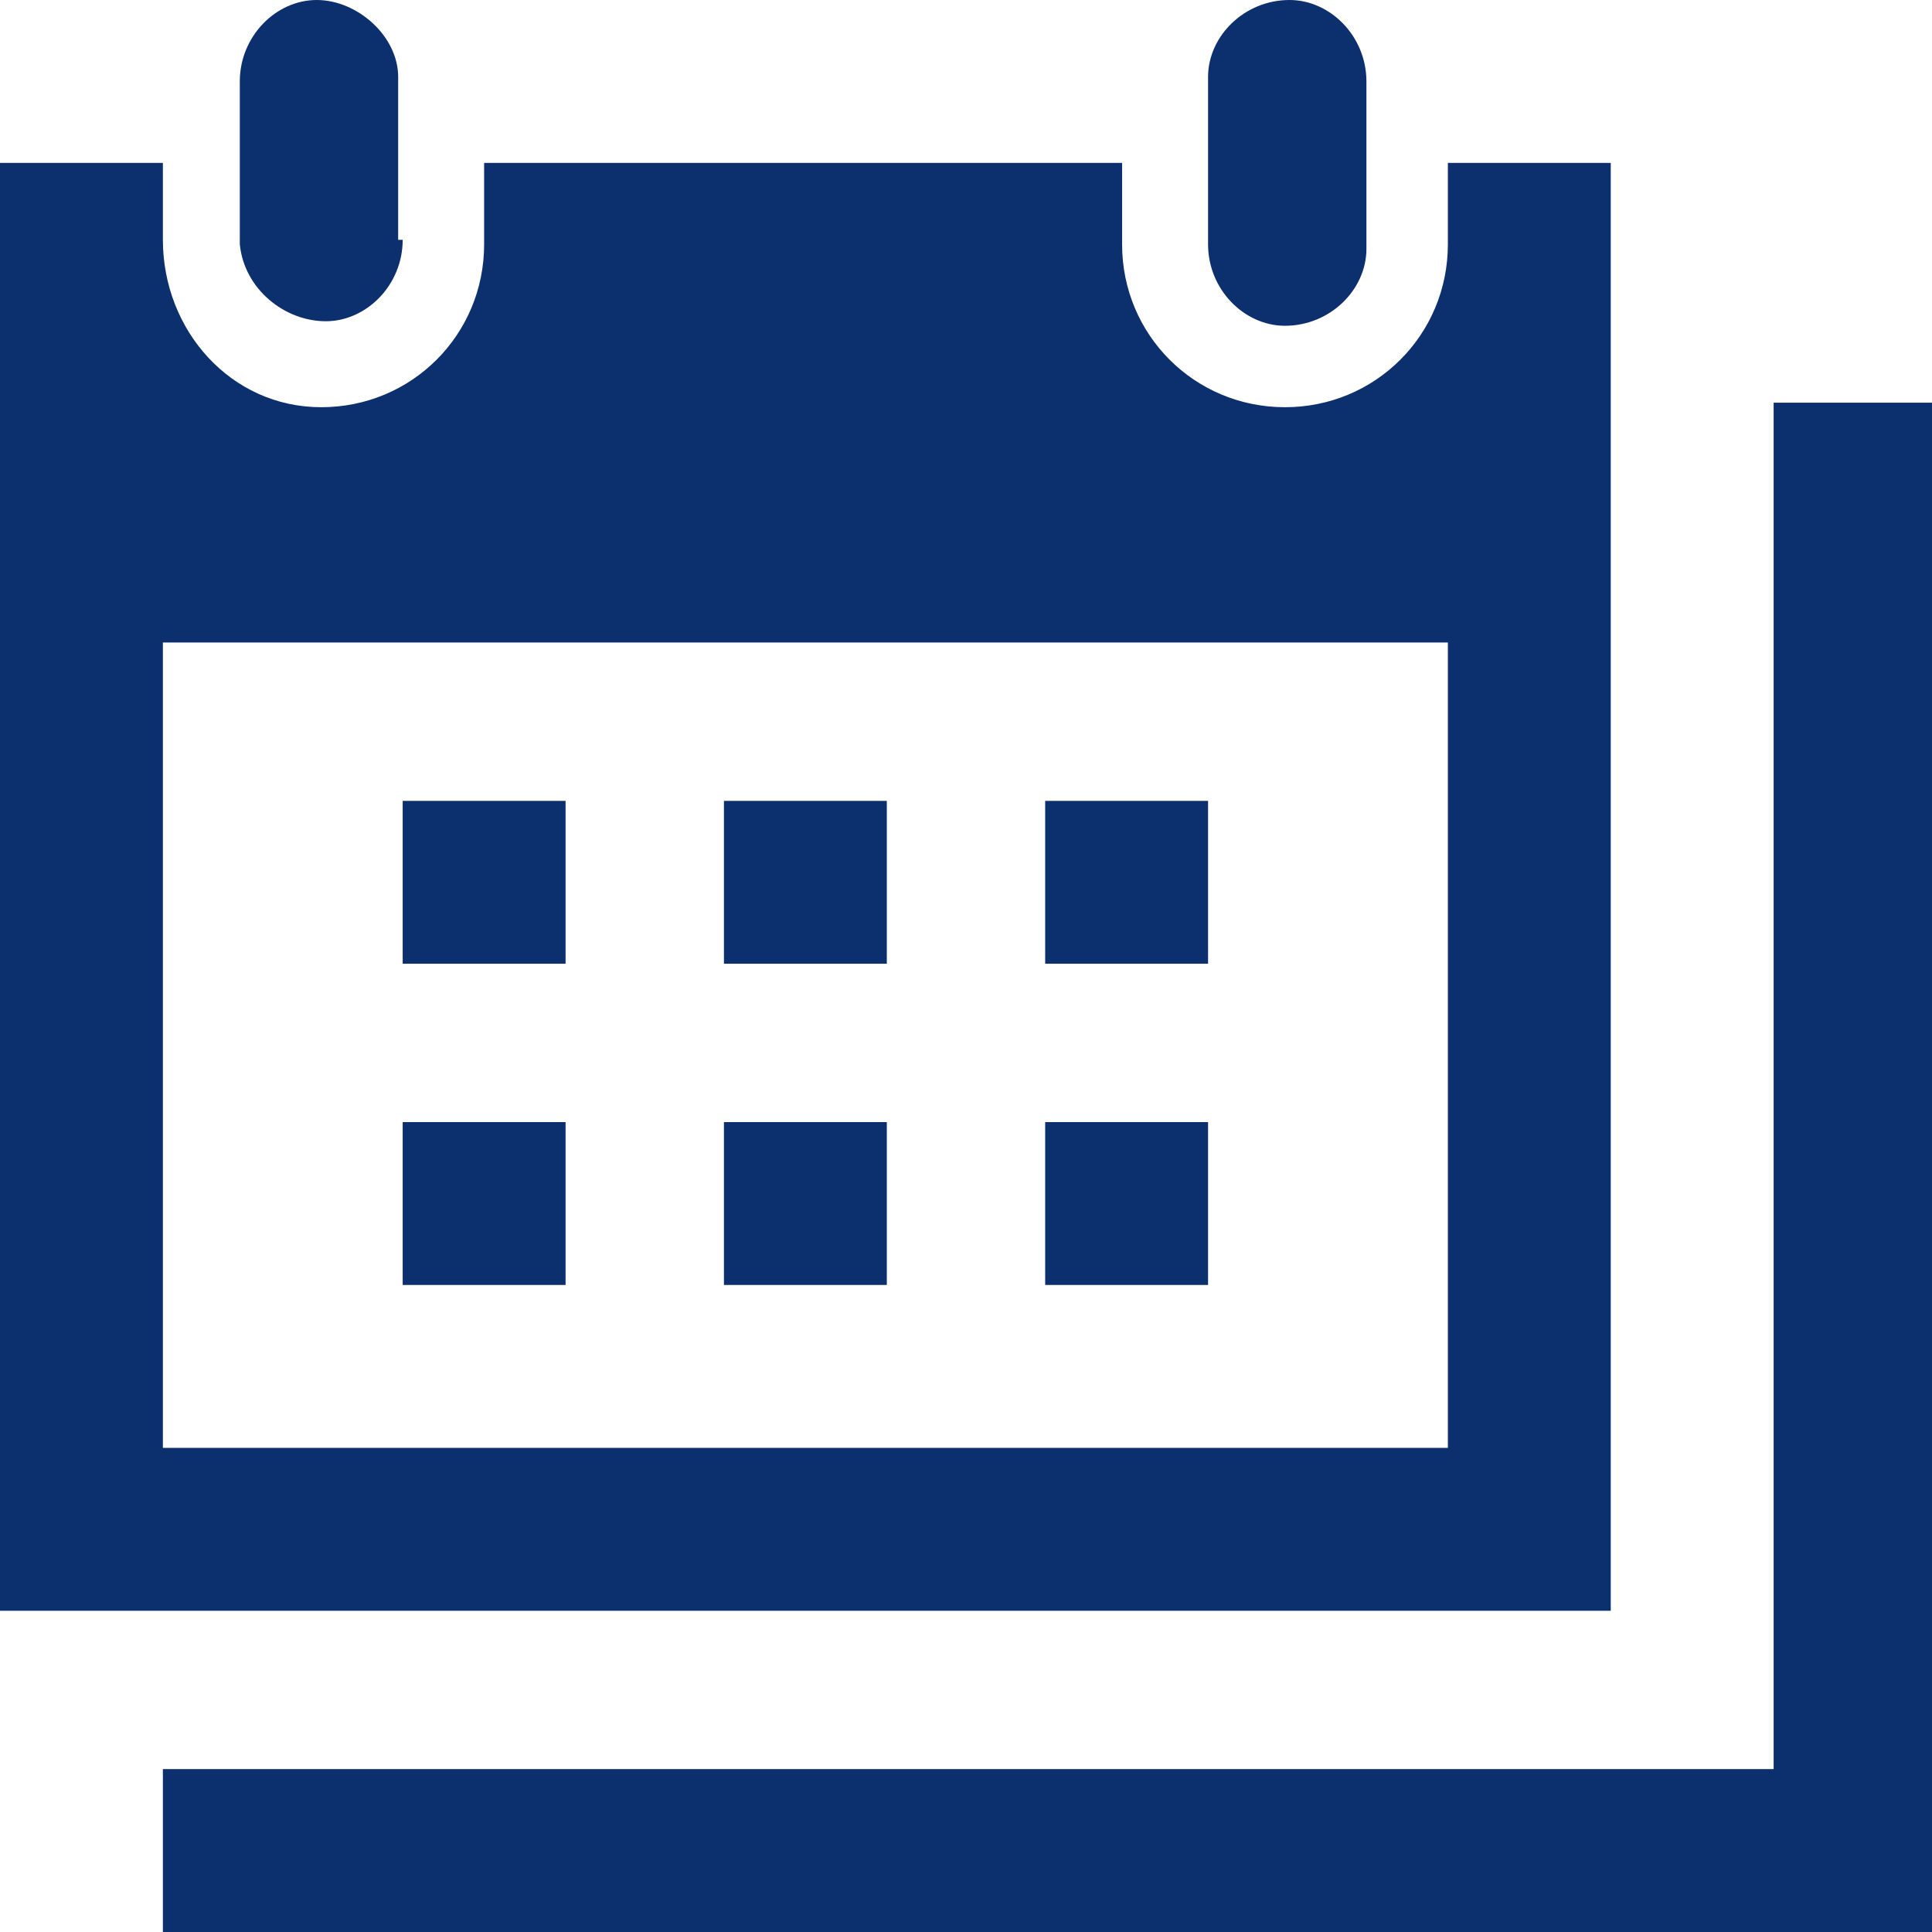 <?xml version="1.0" encoding="utf-8"?>
<!-- Generator: Adobe Illustrator 25.3.1, SVG Export Plug-In . SVG Version: 6.00 Build 0)  -->
<svg version="1.1" id="Layer_1" xmlns="http://www.w3.org/2000/svg" xmlns:xlink="http://www.w3.org/1999/xlink" x="0px" y="0px"
	 viewBox="0 0 42.7 42.7" style="enable-background:new 0 0 42.7 42.7;" xml:space="preserve">
<style type="text/css">
	.st0{fill:#0C2F6E;}
</style>
<path id="iconmonstr-calendar-7" class="st0" d="M30.2,1.8c0-1-0.8-1.8-1.7-1.8c-1,0-1.8,0.8-1.8,1.7c0,0,0,0.1,0,0.1v3.6
	c0,1,0.8,1.8,1.7,1.8c1,0,1.8-0.8,1.8-1.7c0,0,0-0.1,0-0.1V1.8z M8.9,5.3c0,1-0.8,1.8-1.7,1.8S5.4,6.4,5.3,5.4c0,0,0-0.1,0-0.1V1.8
	c0-1,0.8-1.8,1.7-1.8s1.8,0.8,1.8,1.7c0,0,0,0.1,0,0.1V5.3z M32,14.2V32H3.6V14.2H32z M35.6,3.6H32v1.8c0,2-1.6,3.6-3.6,3.6
	s-3.6-1.6-3.6-3.6V3.6H10.7v1.8c0,2-1.6,3.6-3.6,3.6S3.6,7.3,3.6,5.3V3.6H0v32h35.6V3.6z M42.7,8.9v33.8H3.6v-3.6h35.6V8.9L42.7,8.9
	z M12.4,21.3H8.9v-3.6h3.6V21.3z M19.6,21.3H16v-3.6h3.6L19.6,21.3z M26.7,21.3h-3.6v-3.6h3.6V21.3z M12.4,28.4H8.9v-3.6h3.6V28.4z
	 M19.6,28.4H16v-3.6h3.6L19.6,28.4z M26.7,28.4h-3.6v-3.6h3.6V28.4z"/>
</svg>
